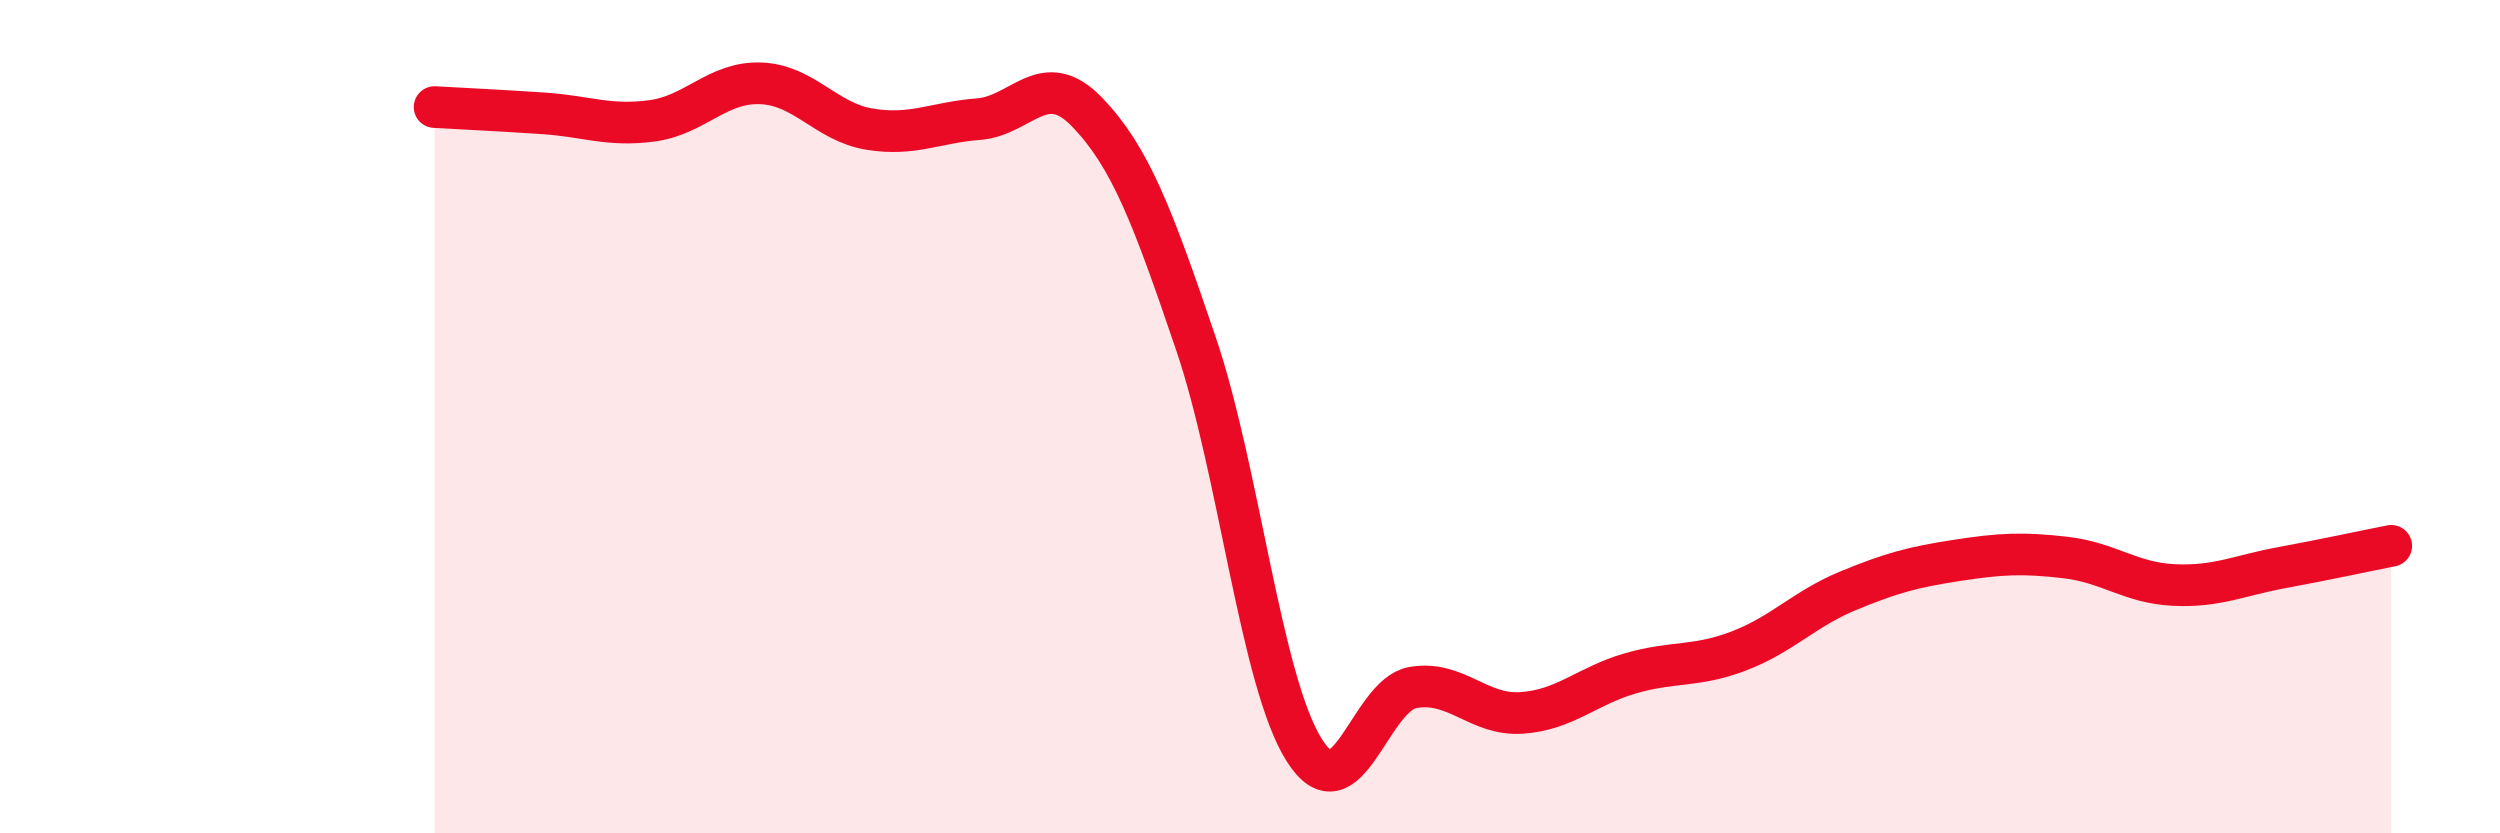 
    <svg width="60" height="20" viewBox="0 0 60 20" xmlns="http://www.w3.org/2000/svg">
      <path
        d="M 10.43,2.57 C 10.95,2.6 12,2.65 13.04,2.72 C 14.08,2.79 14.61,3.04 15.65,2.9 C 16.69,2.76 17.22,1.96 18.26,2 C 19.3,2.04 19.83,2.93 20.87,3.1 C 21.91,3.27 22.44,2.94 23.48,2.86 C 24.52,2.78 25.05,1.61 26.09,2.69 C 27.13,3.77 27.66,5.18 28.7,8.24 C 29.74,11.3 30.26,16.35 31.3,18 C 32.34,19.65 32.87,16.68 33.91,16.5 C 34.95,16.32 35.48,17.18 36.52,17.11 C 37.56,17.04 38.09,16.46 39.13,16.16 C 40.17,15.86 40.7,16.02 41.74,15.62 C 42.78,15.22 43.31,14.61 44.35,14.18 C 45.39,13.75 45.92,13.61 46.96,13.45 C 48,13.29 48.53,13.26 49.57,13.38 C 50.61,13.5 51.13,13.99 52.17,14.04 C 53.21,14.09 53.74,13.81 54.78,13.62 C 55.82,13.43 56.87,13.2 57.39,13.1L57.39 20L10.43 20Z"
        fill="#EB0A25"
        opacity="0.1"
        stroke-linecap="round"
        stroke-linejoin="round"
      />
      <path
        d="M 10.43,2.57 C 10.95,2.6 12,2.65 13.04,2.72 C 14.08,2.79 14.61,3.04 15.65,2.9 C 16.69,2.76 17.22,1.96 18.26,2 C 19.3,2.04 19.83,2.93 20.87,3.1 C 21.91,3.27 22.44,2.94 23.48,2.86 C 24.52,2.78 25.05,1.61 26.09,2.69 C 27.13,3.77 27.66,5.18 28.7,8.24 C 29.74,11.3 30.26,16.35 31.3,18 C 32.34,19.65 32.87,16.68 33.91,16.5 C 34.95,16.32 35.48,17.18 36.52,17.11 C 37.56,17.04 38.09,16.46 39.13,16.16 C 40.17,15.86 40.7,16.02 41.74,15.62 C 42.78,15.22 43.31,14.61 44.35,14.18 C 45.39,13.75 45.92,13.61 46.96,13.45 C 48,13.29 48.53,13.26 49.57,13.38 C 50.61,13.5 51.13,13.99 52.17,14.04 C 53.21,14.09 53.74,13.81 54.78,13.62 C 55.82,13.43 56.87,13.2 57.39,13.1"
        stroke="#EB0A25"
        stroke-width="1"
        fill="none"
        stroke-linecap="round"
        stroke-linejoin="round"
      />
    </svg>
  